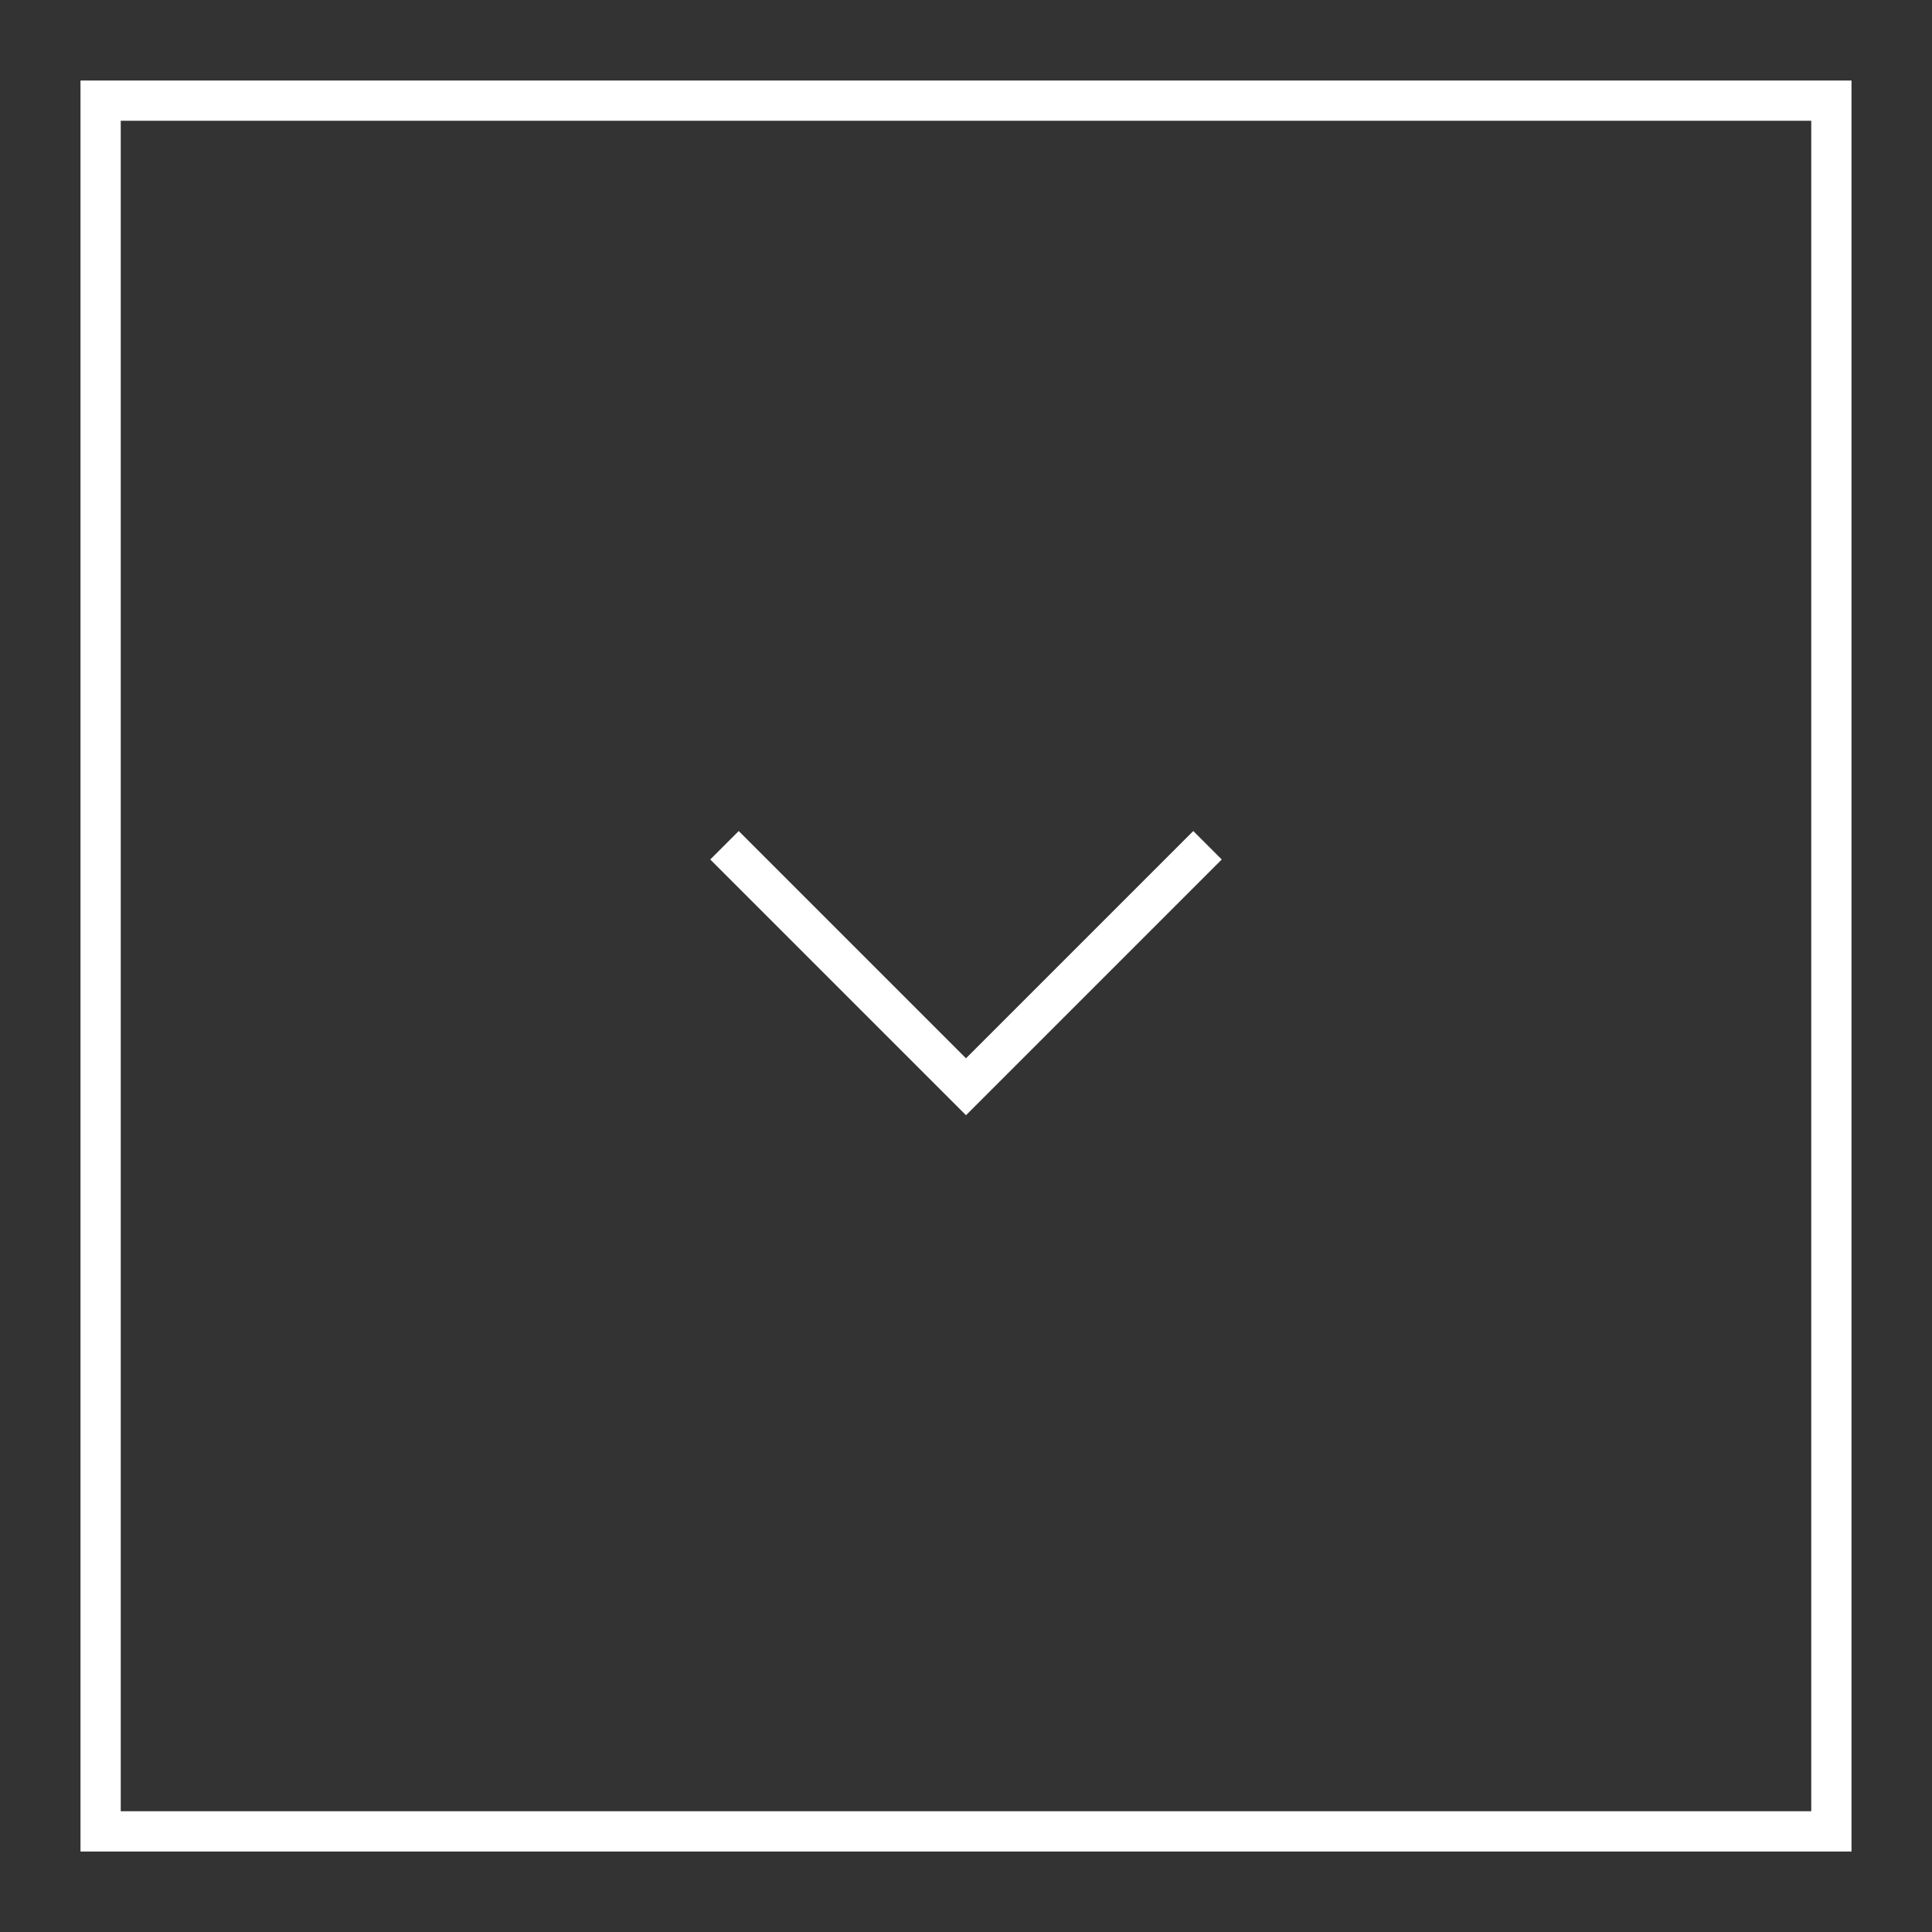<svg xmlns="http://www.w3.org/2000/svg" viewBox="0 0 48 48" style="enable-background:new 0 0 48 48" xml:space="preserve"><rect x="0" y="0" width="48" height="48" fill="#333333" stroke="none"/><path d="M45 3v42H3V3h42m1-1H2v44h44V2z" style="fill:#fff"/><path style="fill:none;stroke:#fff;stroke-miterlimit:10" d="m18 21 6 6 6-6"/></svg>